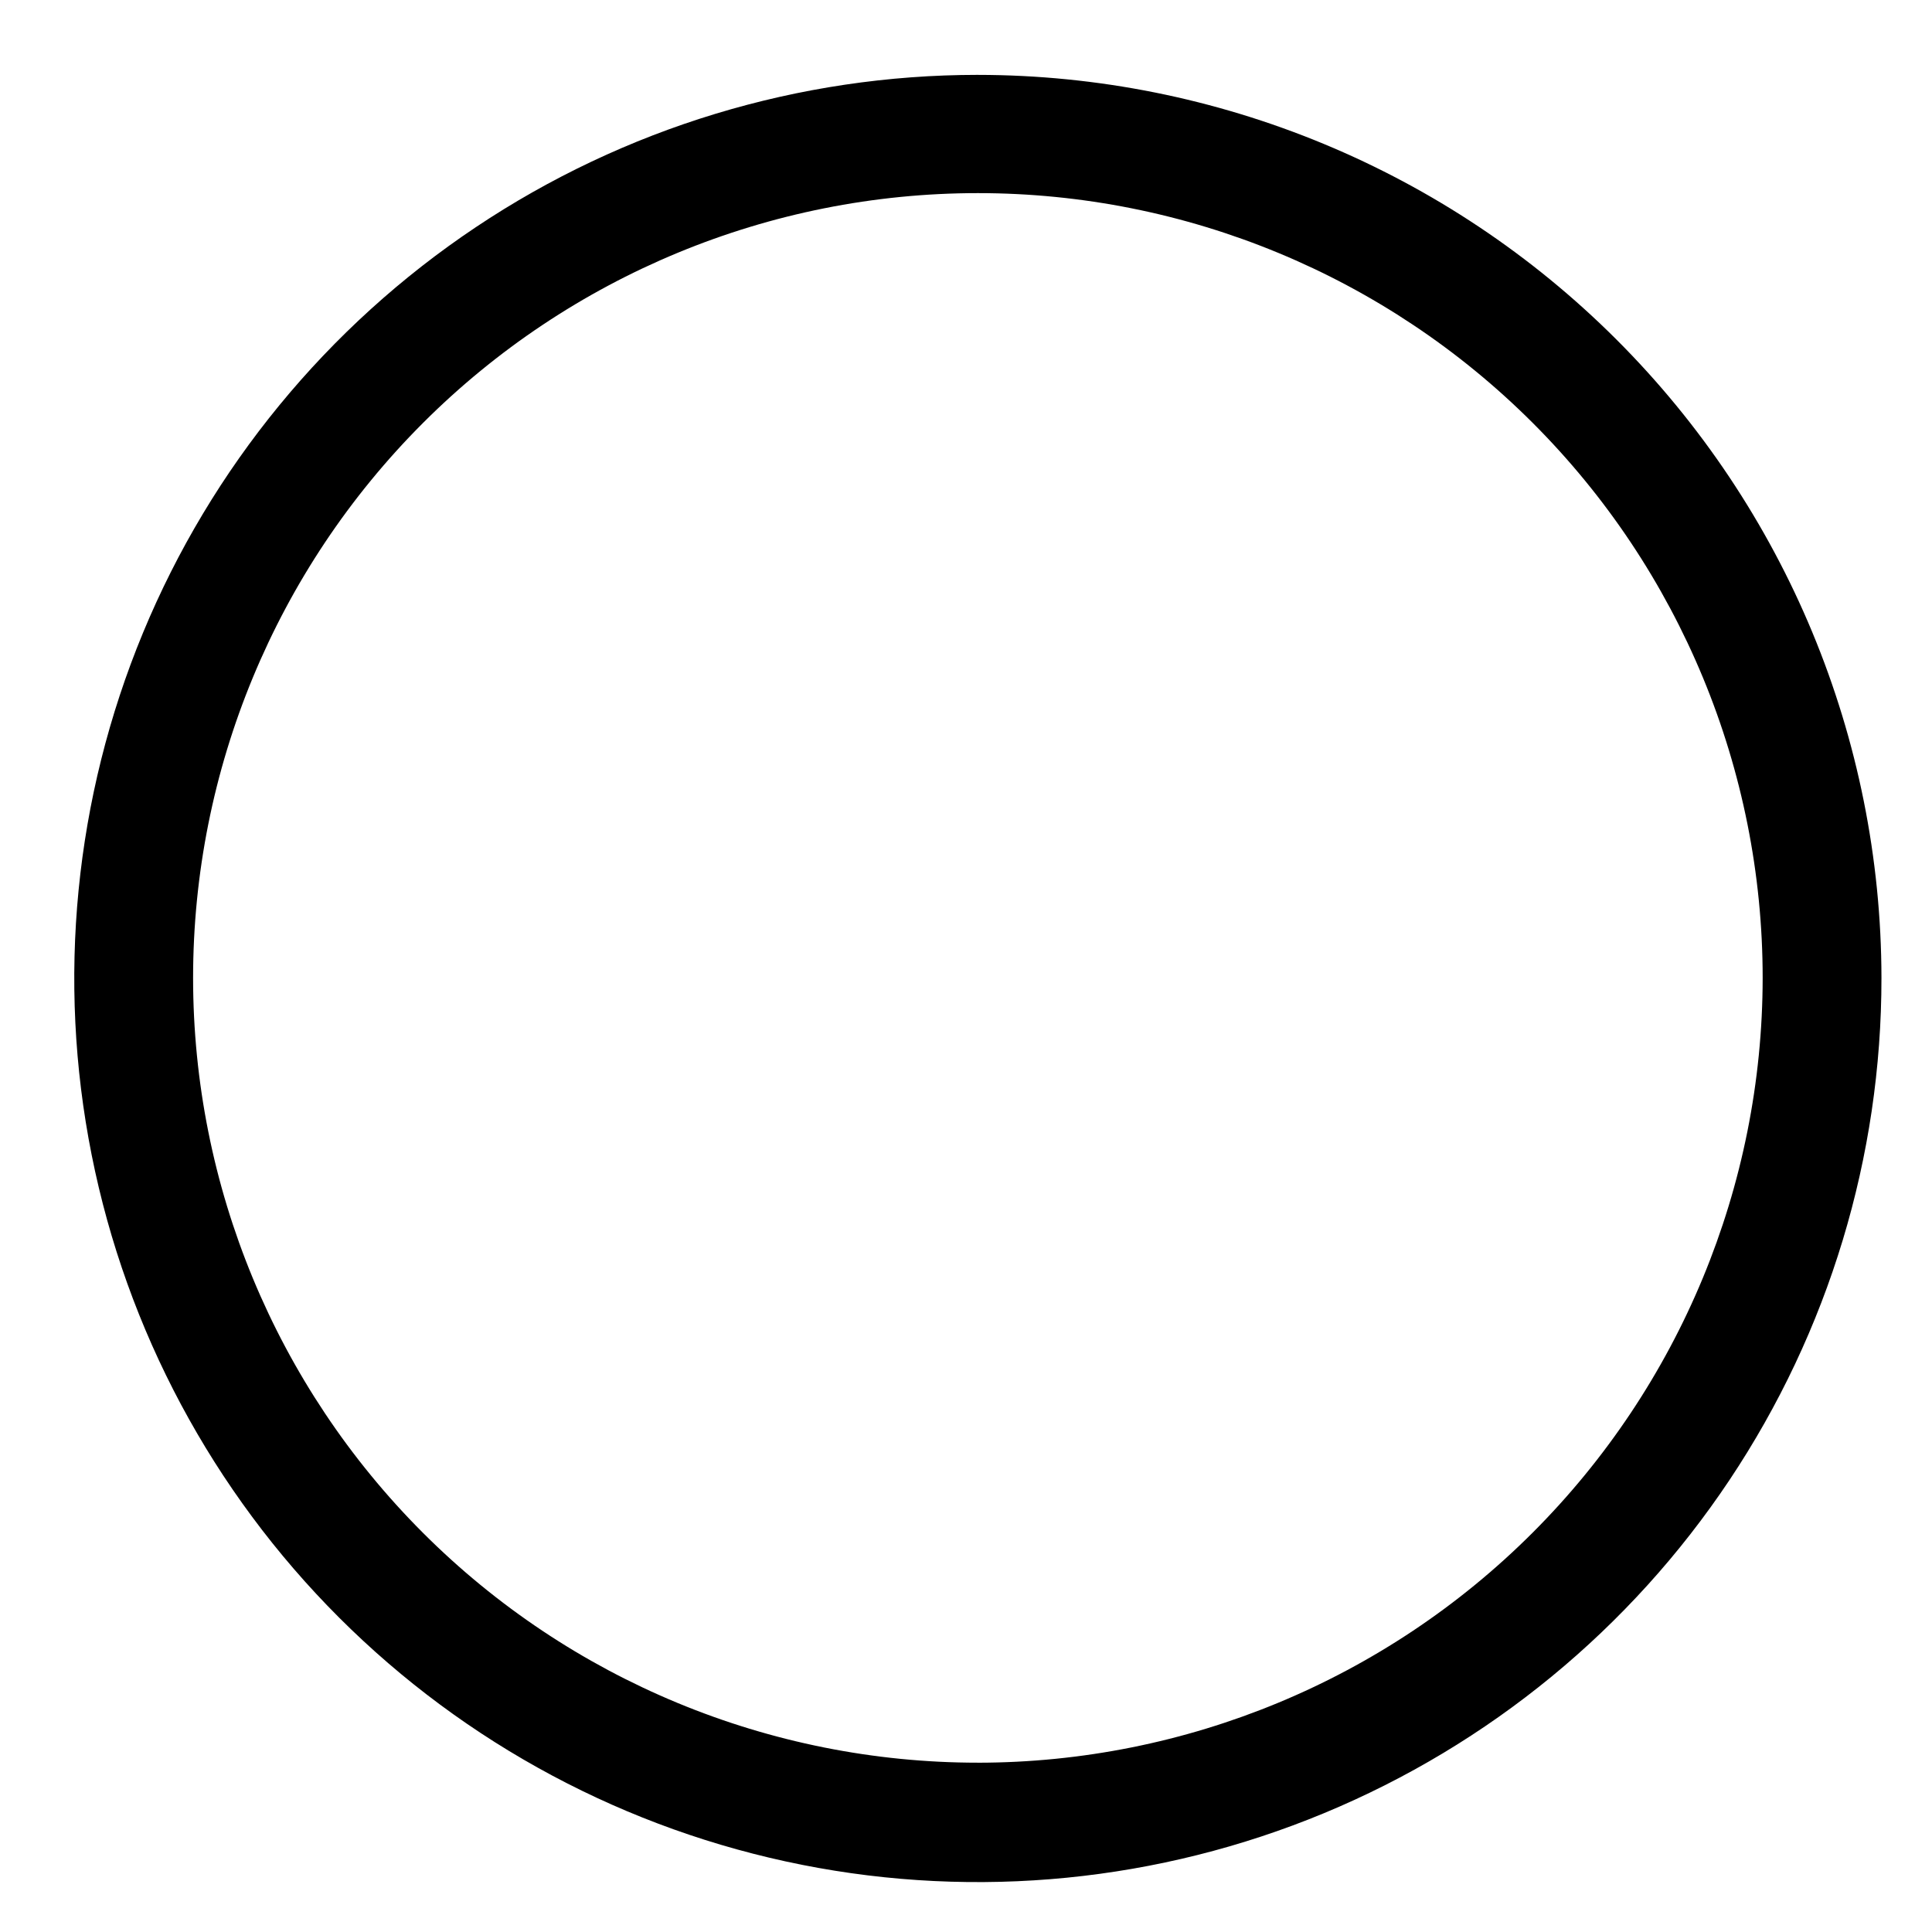 <?xml version="1.0" encoding="UTF-8"?>
<!-- Uploaded to: SVG Repo, www.svgrepo.com, Generator: SVG Repo Mixer Tools -->
<svg fill="#000000" width="800px" height="800px" version="1.1" viewBox="144 144 512 512" xmlns="http://www.w3.org/2000/svg">
 <path d="m403.15 163.84c-47.371 0-93.676 14.051-133.06 40.371-39.383 26.32-70.074 63.727-88.195 107.49-18.121 43.77-22.855 91.926-13.602 138.38 9.254 46.453 32.074 89.125 65.582 122.61 33.504 33.484 76.188 56.281 122.65 65.504 46.461 9.219 94.613 4.457 138.37-13.691 43.754-18.152 81.141-48.867 107.43-88.27 26.297-39.402 40.312-85.715 40.281-133.08-0.082-63.473-25.344-124.32-70.238-169.18-44.895-44.863-105.76-70.086-169.23-70.129zm0 447.29c-55.16 0-108.06-21.91-147.06-60.914-39.004-39.004-60.918-91.902-60.918-147.06 0-55.16 21.914-108.06 60.918-147.06 39-39.004 91.902-60.918 147.06-60.918 55.16 0 108.06 21.914 147.06 60.918 39.004 39 60.914 91.902 60.914 147.06-0.039 55.145-21.965 108.02-60.961 147.02-38.992 38.996-91.871 60.922-147.02 60.961z"/>
</svg>
